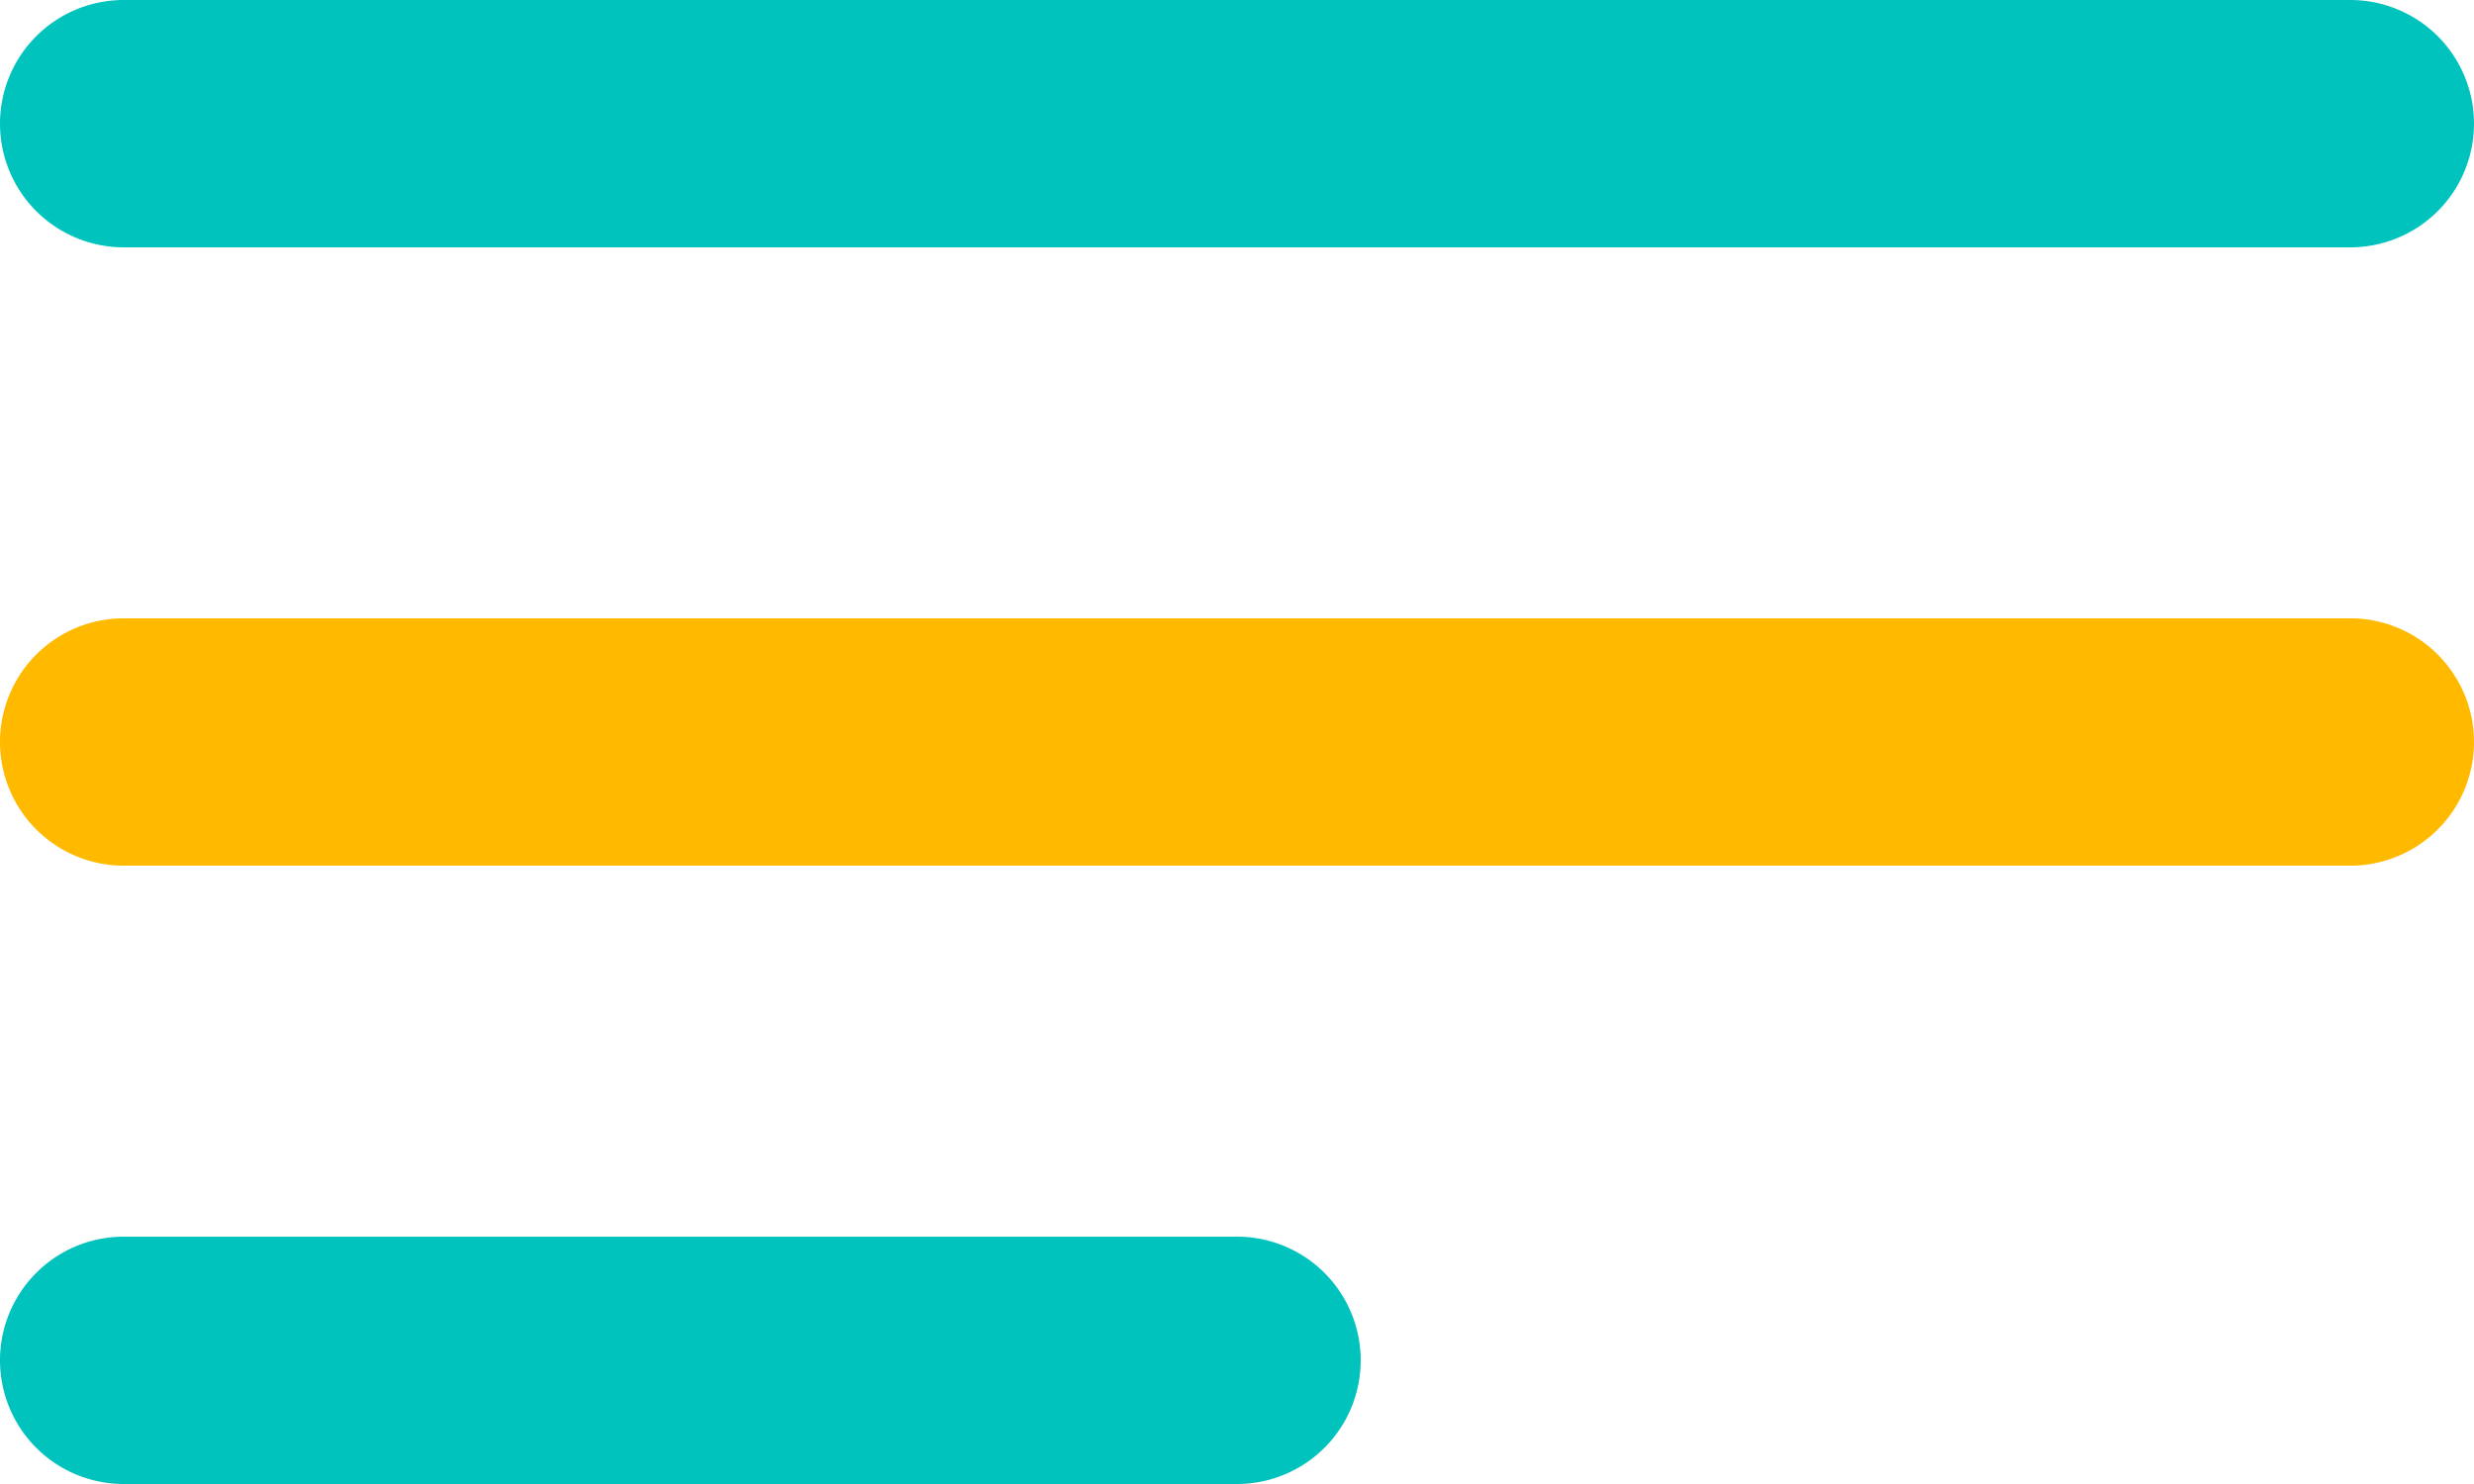 <svg xmlns="http://www.w3.org/2000/svg" width="24" height="14.4" viewBox="0 0 24 14.4">
  <g id="Group_15064" data-name="Group 15064" transform="translate(-2 -103.6)">
    <path id="Path_29442" data-name="Path 29442" d="M3.2,106H24.8a1.2,1.2,0,0,0,0-2.4H3.2a1.2,1.2,0,0,0,0,2.4Z" fill="#00c3be"/>
    <path id="Path_29443" data-name="Path 29443" d="M24.8,230.6H3.2a1.2,1.2,0,0,0,0,2.4H24.8a1.2,1.2,0,0,0,0-2.4Z" transform="translate(0 -121)" fill="#ffba00"/>
    <path id="Path_29444" data-name="Path 29444" d="M14,357.6H3.2a1.2,1.2,0,0,0,0,2.4H14a1.2,1.2,0,0,0,0-2.4Z" transform="translate(0 -242)" fill="#00c3be"/>
  </g>
</svg>
